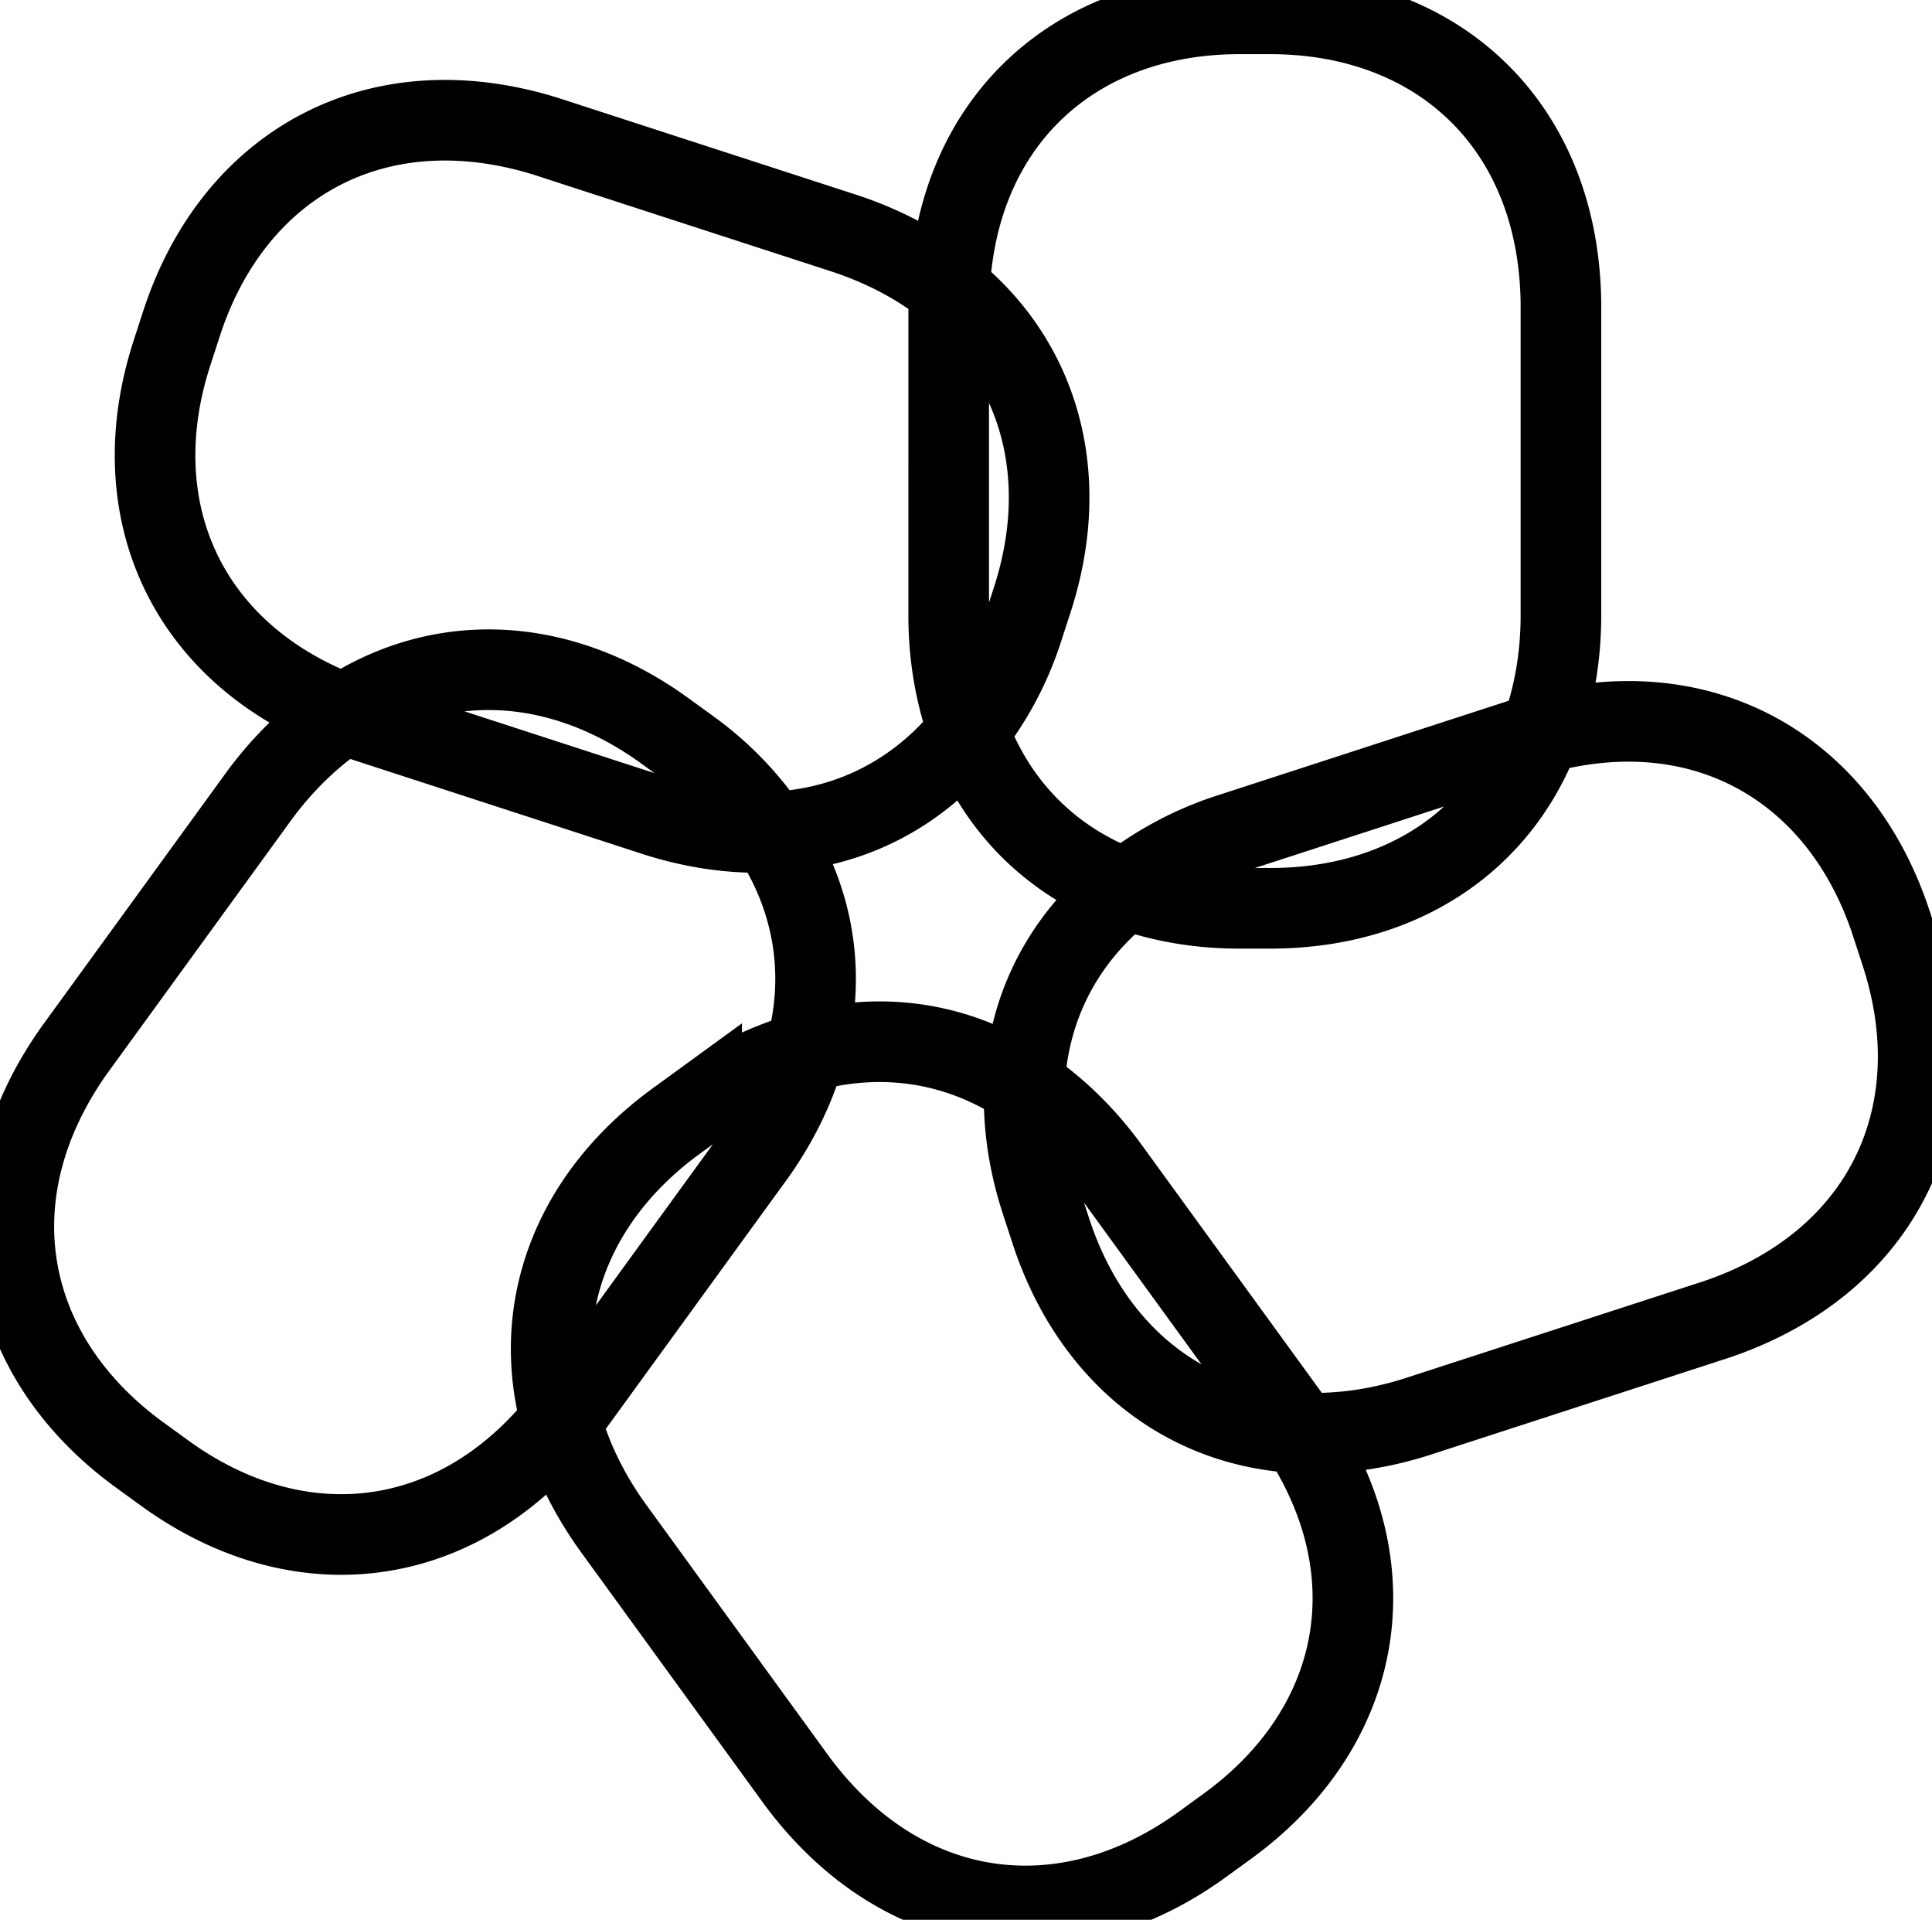 <svg id="Ebene_1" data-name="Ebene 1" xmlns="http://www.w3.org/2000/svg" viewBox="0 0 1460.42 1450.93"><defs><style>.cls-1{fill:none;stroke:#000;stroke-width:60.93px;}</style></defs><path class="cls-1" d="M700.75,1098.14c-2.13,2.85-4.41,5.39-6.6,8.11,7.28,26.59,19.78,53.26,38.19,79.24l140.42,193.29c80.13,107.59,203.4,122.4,306.26,47.66l18.85-13.69c100.14-72.75,125.24-190.08,55-297.22-88.43-4.16-158.66-61-188.64-153.28L1057,940.09c-9.63-29.64-13.69-58.79-12.57-86.54-50.57-33.73-108.8-41.8-165.75-25.8-7.35,25.86-19.61,51.82-37.53,77.1ZM540.08,575.8c-3.37-1.16-6.48-2.54-9.76-3.78-23,15.14-44.54,35.27-63.55,60.81L326.34,826.12c-77.56,109.44-53.57,231.25,49.3,306l18.86,13.69c100.12,72.75,219.47,60.39,299.65-39.55-23.35-85.39,9.05-169.77,87.49-226.75l18.84-13.71a245.21,245.21,0,0,1,78.23-38c16.7-58.74,6.44-116.86-26.48-166.26-26.88,1-55.35-2.64-84.92-11.87ZM987.22,261.57c0-3.55.39-6.94.56-10.44-21.49-17.23-47.29-31.46-77.48-41.66L683.1,135.65C555,95.7,446.6,156.17,407.3,277.1l-7.19,22.15C361.86,417,410.5,526.65,530.32,572c74-48.6,164.25-43.86,242.7,13.13l18.86,13.71a245.14,245.14,0,0,1,60.35,62.63c61-2.26,113.12-30,149.94-76.56-9.25-25.25-14.59-53.45-14.95-84.45Zm437,328.15c3.4-1.05,6.73-1.76,10.11-2.68,9.73-25.78,15.29-54.71,15.68-86.56V261.57C1448.44,127.43,1357.43,43,1230.26,43H1207c-123.76,0-213,80.16-219.18,208.13,69.09,55.35,92.48,142.66,62.51,234.88l-7.19,22.16a245.64,245.64,0,0,1-40.93,76.76c21,57.41,63.21,99,119.07,119.51A250.49,250.49,0,0,1,1197,663.56Zm283,163.61L1700,731.18C1661.77,613.46,1557.94,553.33,1434.34,587c-31.3,82.81-107.1,132-204.08,132H1207c-31,0-59.79-5.1-85.72-14.63-47.68,37.64-74.4,90-76.78,149.11,22.55,15,43.62,34.86,62.29,59.92l140.43,193.27c2.06,2.93,3.76,5.87,5.68,8.79,27.52,1.31,56.77-2.34,87.15-11.83l227.23-73.82C1694.32,986.92,1746.51,874.26,1707.21,753.33Z" transform="translate(-270.09 -32.53)"/></svg>